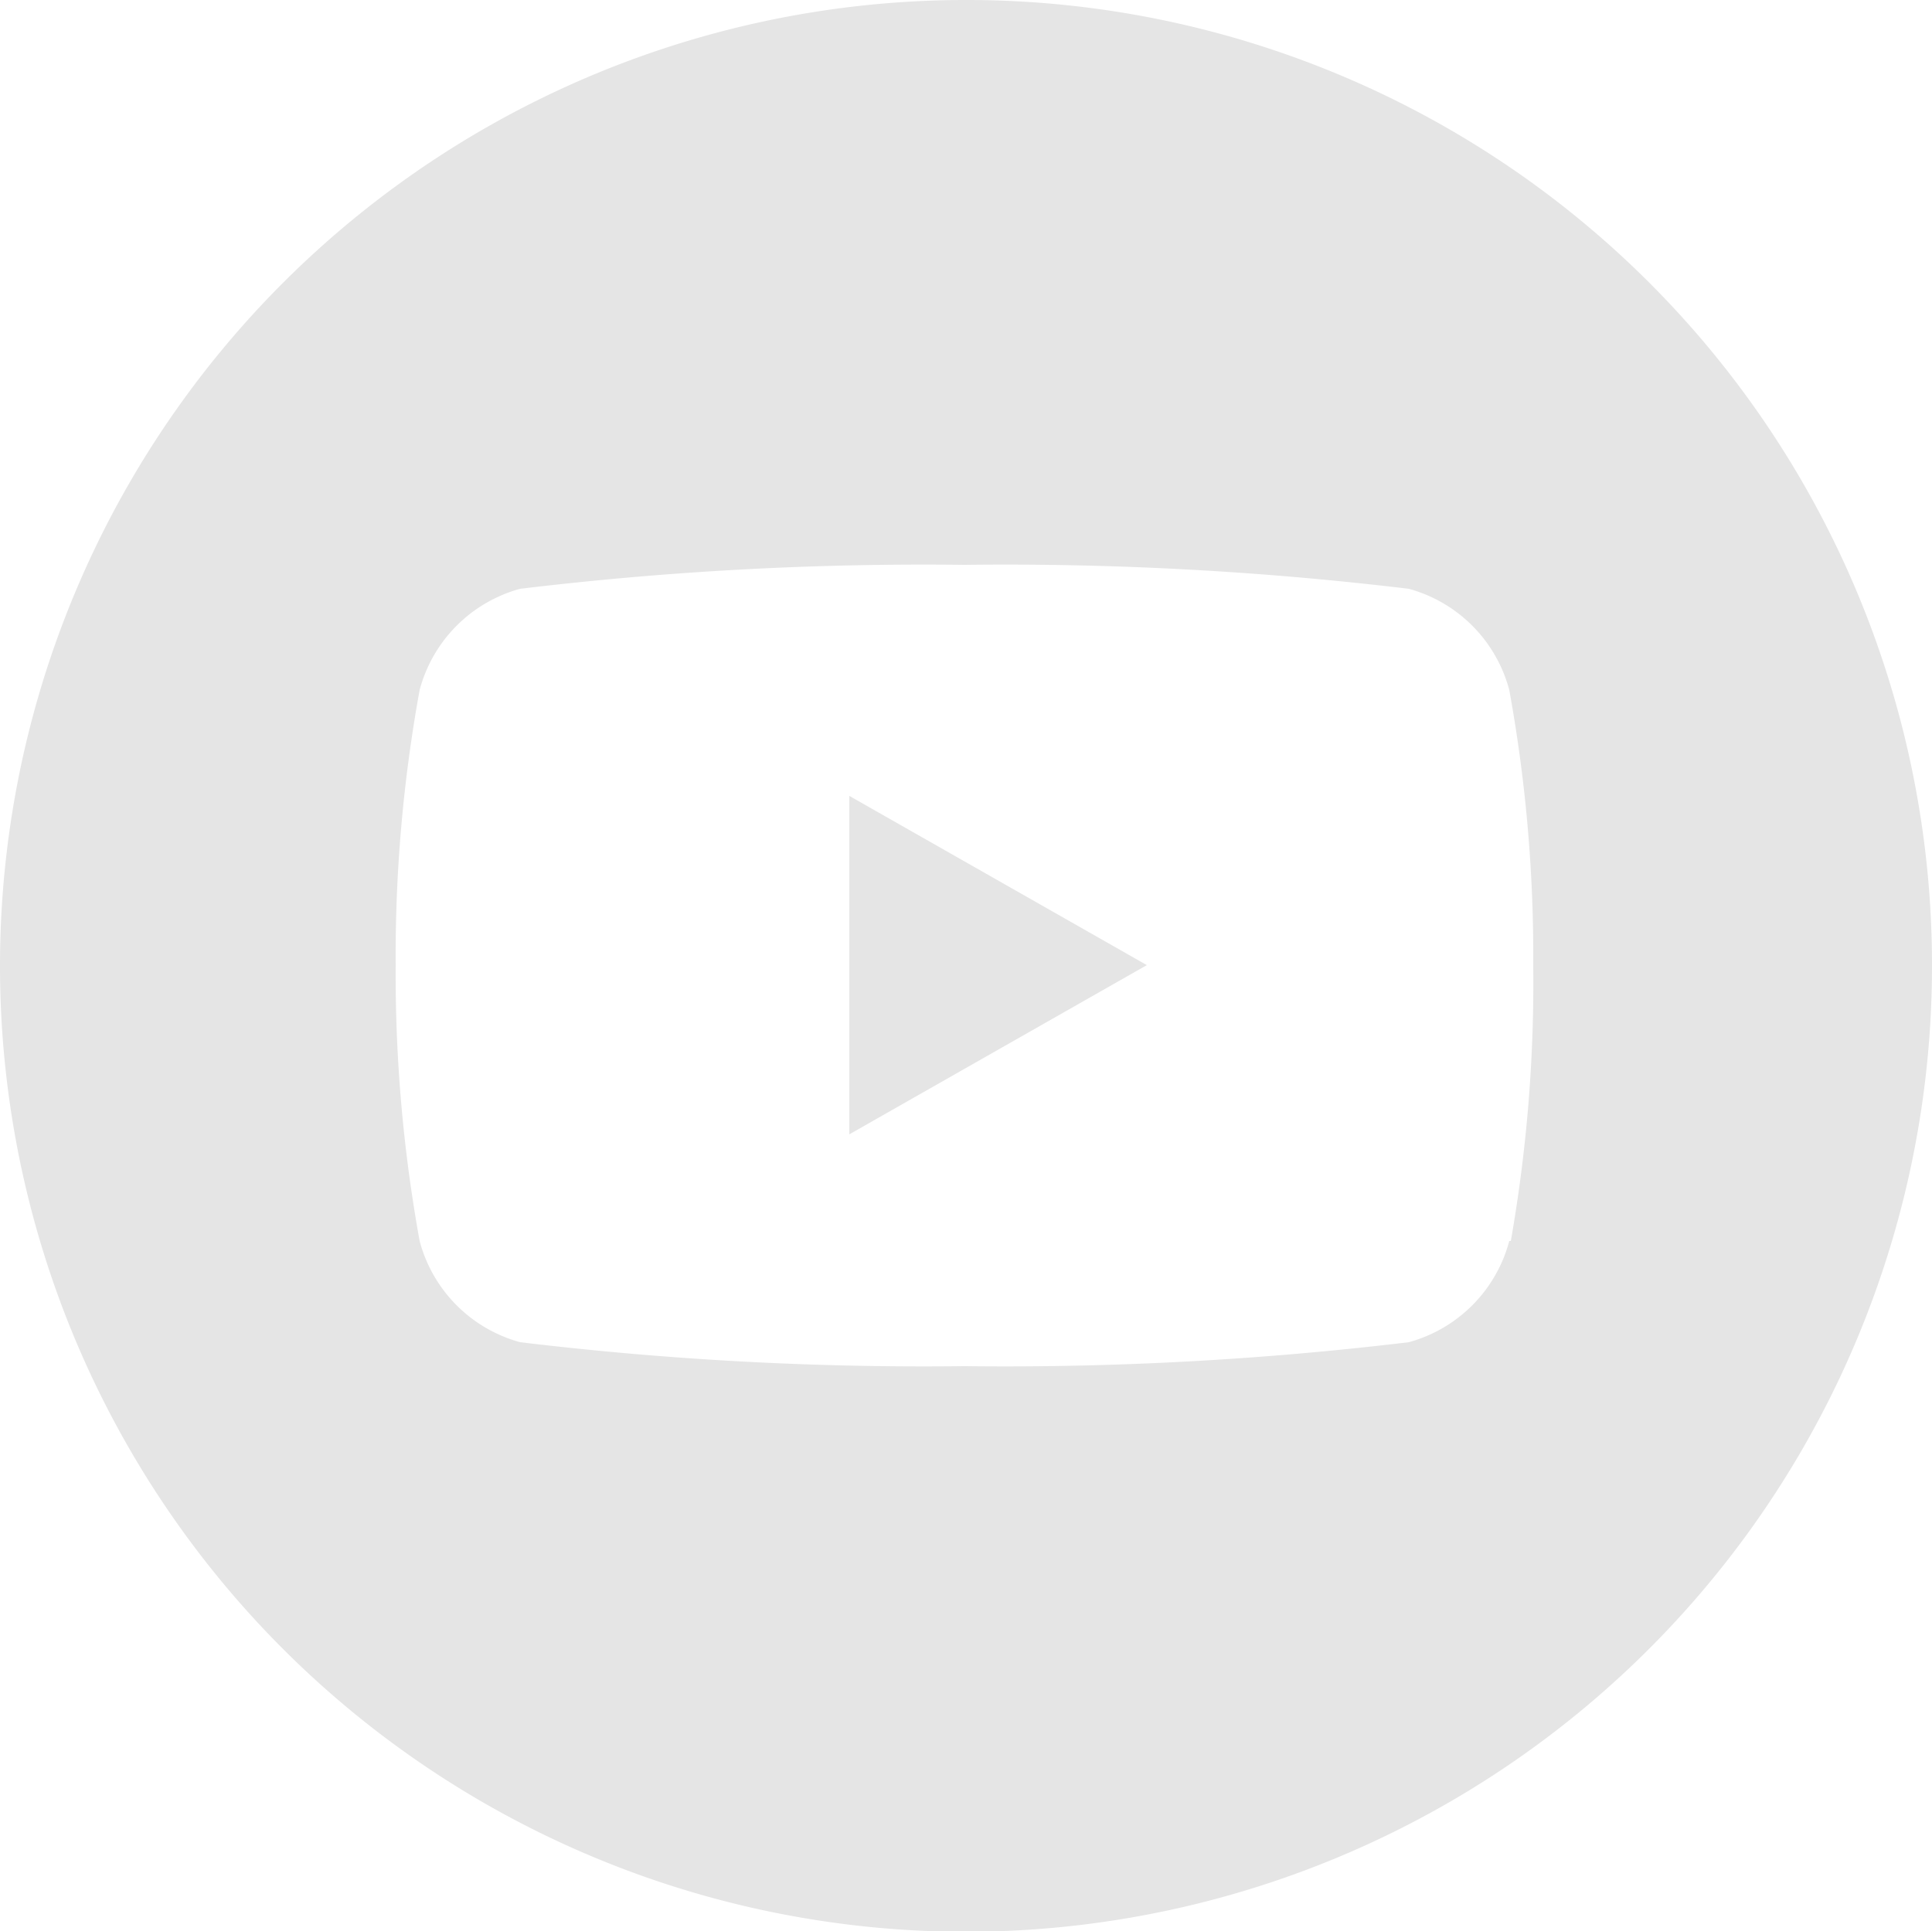 <svg id="Layer_1" data-name="Layer 1" xmlns="http://www.w3.org/2000/svg" viewBox="0 0 25 24.99"><defs><style>.cls-1{fill:#e5e5e5;}</style></defs><polygon class="cls-1" points="10.99 14.68 14.84 12.49 10.99 10.3 10.99 14.68"/><path class="cls-1" d="M12.53,0A12.5,12.5,0,1,0,25,12.48,12.49,12.49,0,0,0,12.53,0Zm7,16.06a1.85,1.85,0,0,1-1.3,1.31,43.65,43.65,0,0,1-5.75.31,43.65,43.65,0,0,1-5.75-.31,1.85,1.85,0,0,1-1.3-1.31,19.32,19.32,0,0,1-.31-3.57,19.17,19.17,0,0,1,.31-3.56,1.85,1.85,0,0,1,1.3-1.31,43.65,43.65,0,0,1,5.75-.31,43.65,43.65,0,0,1,5.75.31,1.85,1.85,0,0,1,1.3,1.31,19.17,19.17,0,0,1,.31,3.56A19.32,19.32,0,0,1,19.55,16.06Z"/></svg>
